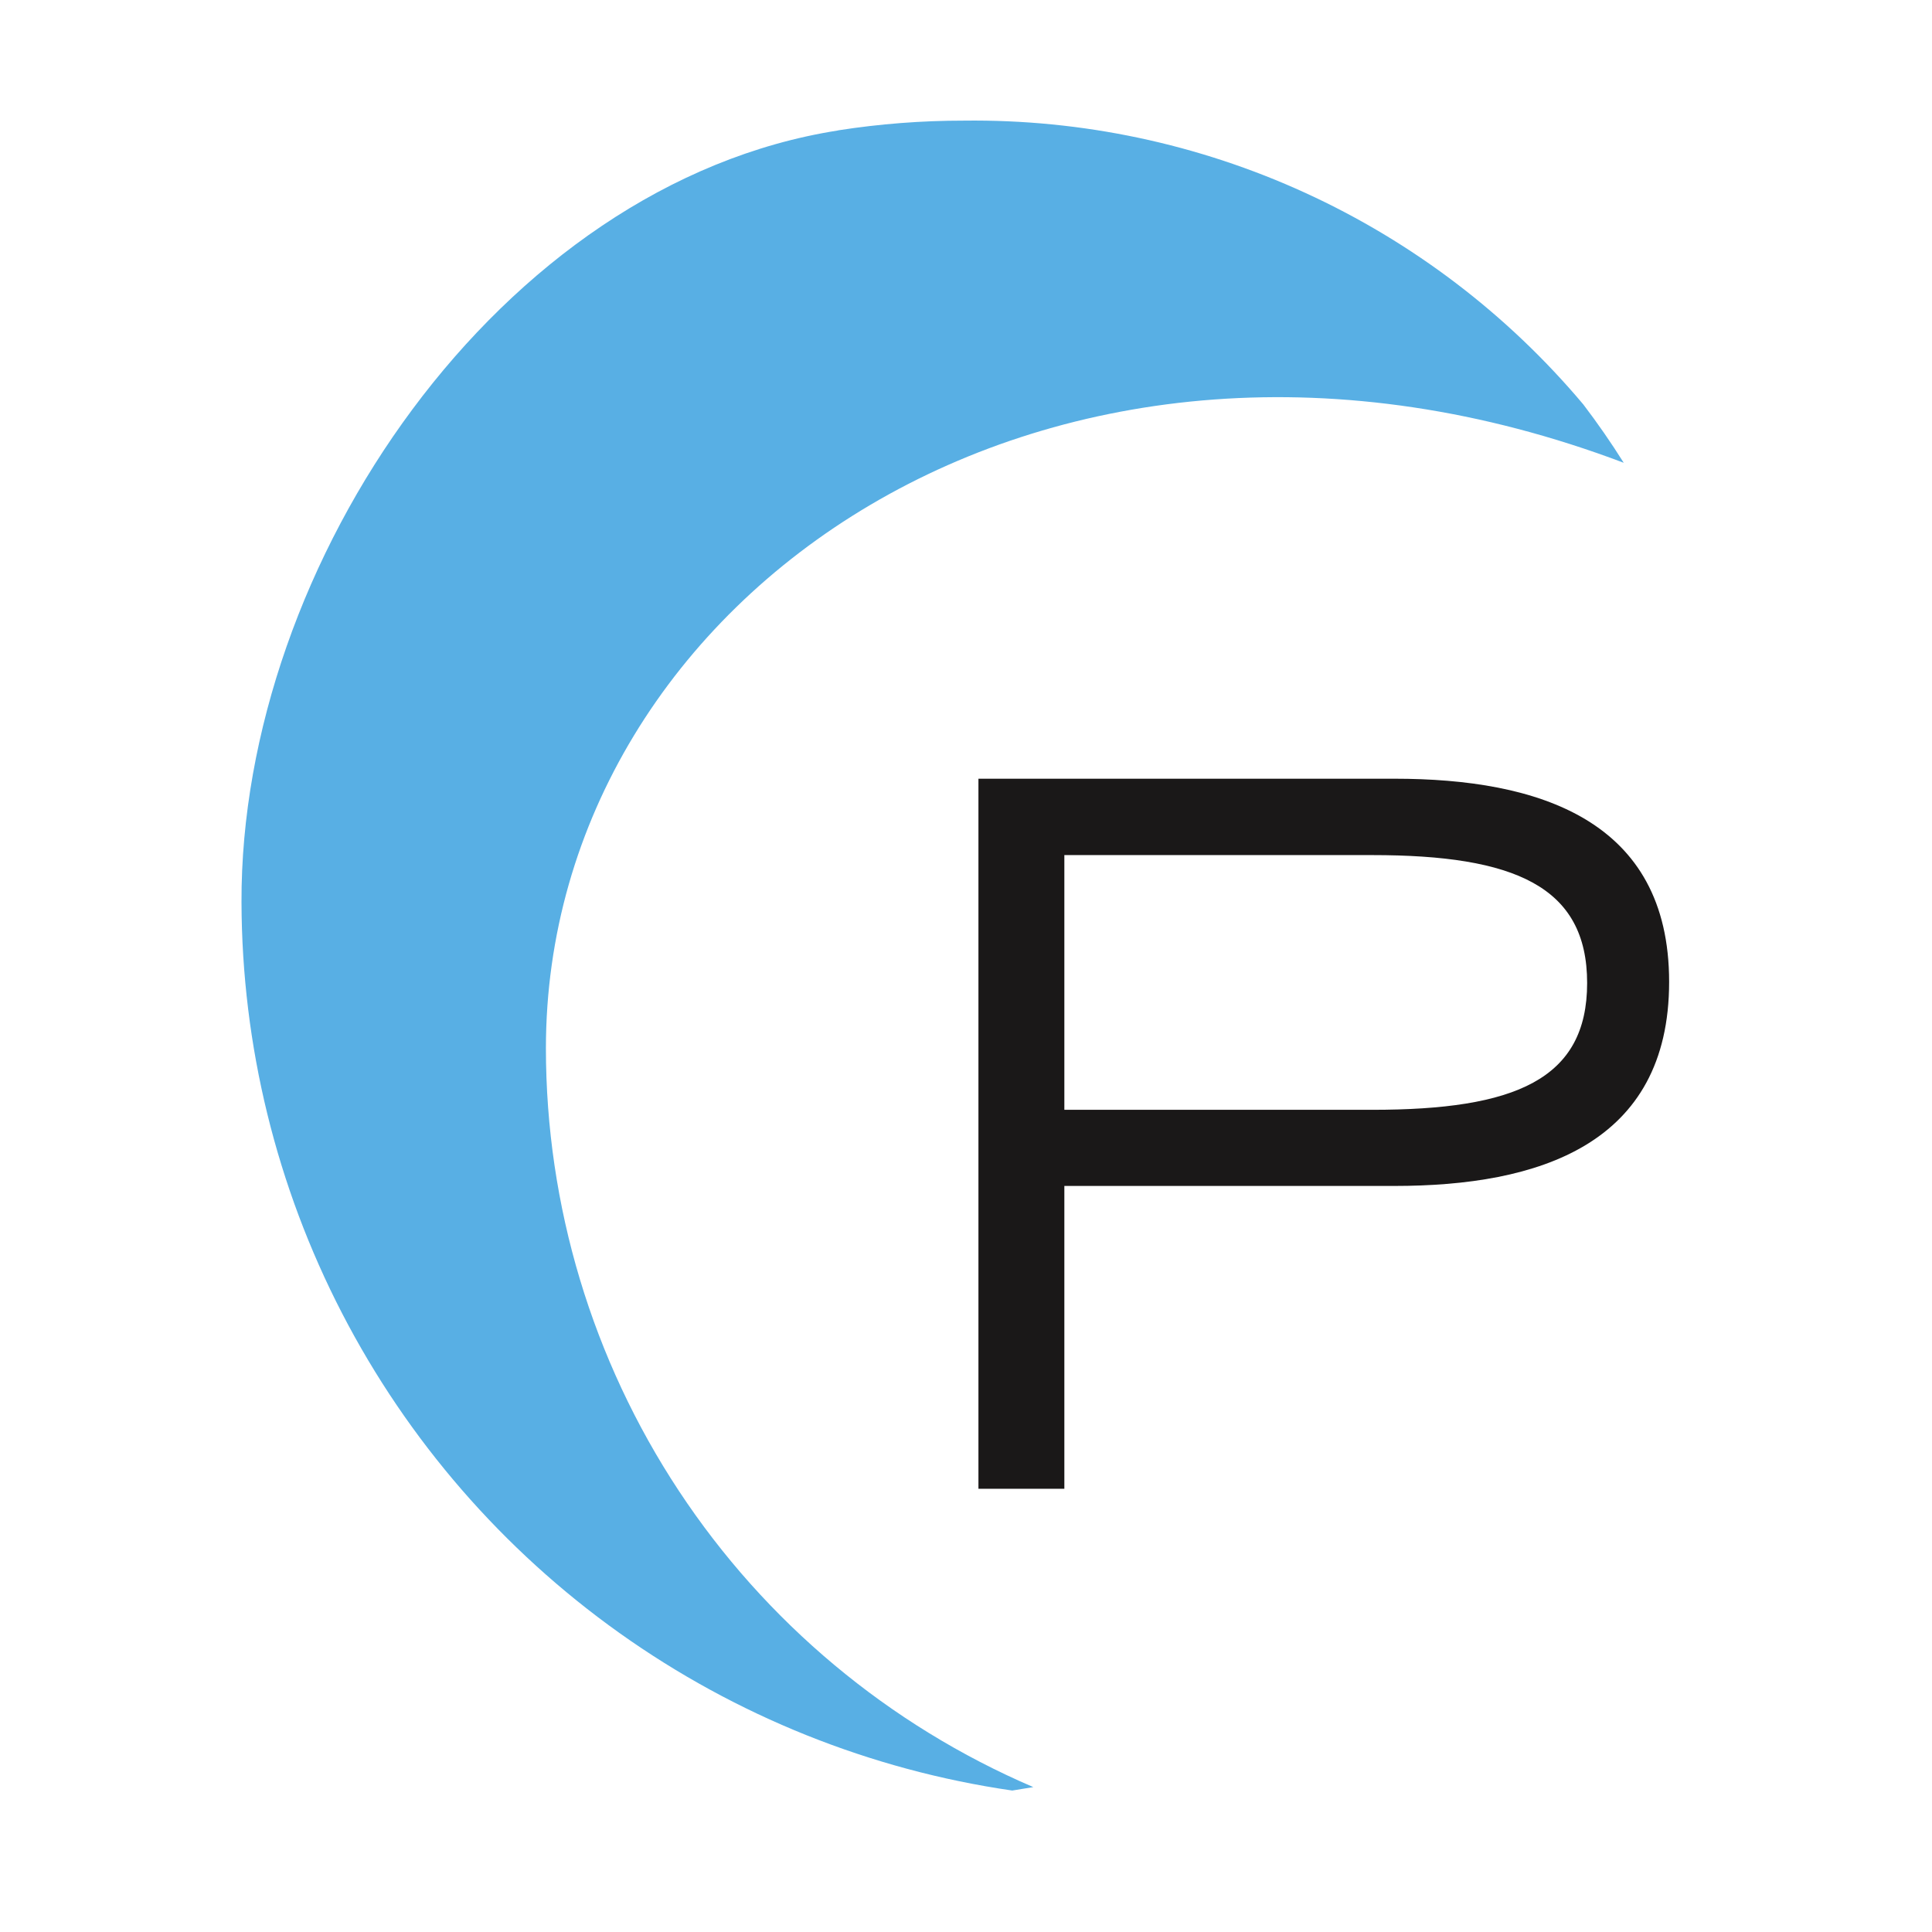 <svg xmlns="http://www.w3.org/2000/svg" xmlns:xlink="http://www.w3.org/1999/xlink" width="32" height="32" viewBox="0 0 32 32">
  <defs>
    <clipPath id="clip-path">
      <path id="Path_518" data-name="Path 518" d="M20.338,10.218c-5.6.878-9.9,7.173-9.88,12.785A14.907,14.907,0,0,0,23.224,37.714c.116-.018.234-.037.349-.057A13.318,13.318,0,0,1,15.5,25.422c0-7.5,8.385-13.277,17.852-9.7q-.314-.5-.67-.967a13.192,13.192,0,0,0-10.26-4.7,13.44,13.44,0,0,0-2.082.161" transform="translate(-10.458 -10.057)" fill="none"/>
    </clipPath>
    <linearGradient id="linear-gradient" x1="-0.047" y1="1.252" x2="-0.029" y2="1.252" gradientUnits="objectBoundingBox">
      <stop offset="0" stop-color="#008ad2"/>
      <stop offset="0.404" stop-color="#58afe4"/>
      <stop offset="0.815" stop-color="#008ad2"/>
      <stop offset="1" stop-color="#58afe4"/>
    </linearGradient>
  </defs>
  <g id="Group_5563" data-name="Group 5563" transform="translate(6036 1080)">
    <rect id="Rectangle_1784" data-name="Rectangle 1784" width="32" height="32" transform="translate(-6036 -1080)" fill="none"/>
    <g id="Group_5562" data-name="Group 5562" transform="translate(-3.458 -40.057)">
      <path id="Path_513" data-name="Path 513" d="M31.654,28.983h6.891c2.38,0,4.549.679,4.549,3.365,0,2.7-2.169,3.38-4.549,3.38H33.077v5.016H31.654Zm1.423,5.484h5.1c2.362,0,3.559-.5,3.559-2.1s-1.2-2.119-3.559-2.119h-5.1Z" transform="translate(-6047.99 -1056.028)" fill="#1a1818"/>
      <g id="Group_551" data-name="Group 551" transform="translate(-6028.542 -1037.943)" clip-path="url(#clip-path)">
        <rect id="Rectangle_184" data-name="Rectangle 184" width="31.904" height="28.281" transform="translate(-5.78 26.402) rotate(-77.7)" fill="url(#linear-gradient)"/>
      </g>
    </g>
  </g>
</svg>
